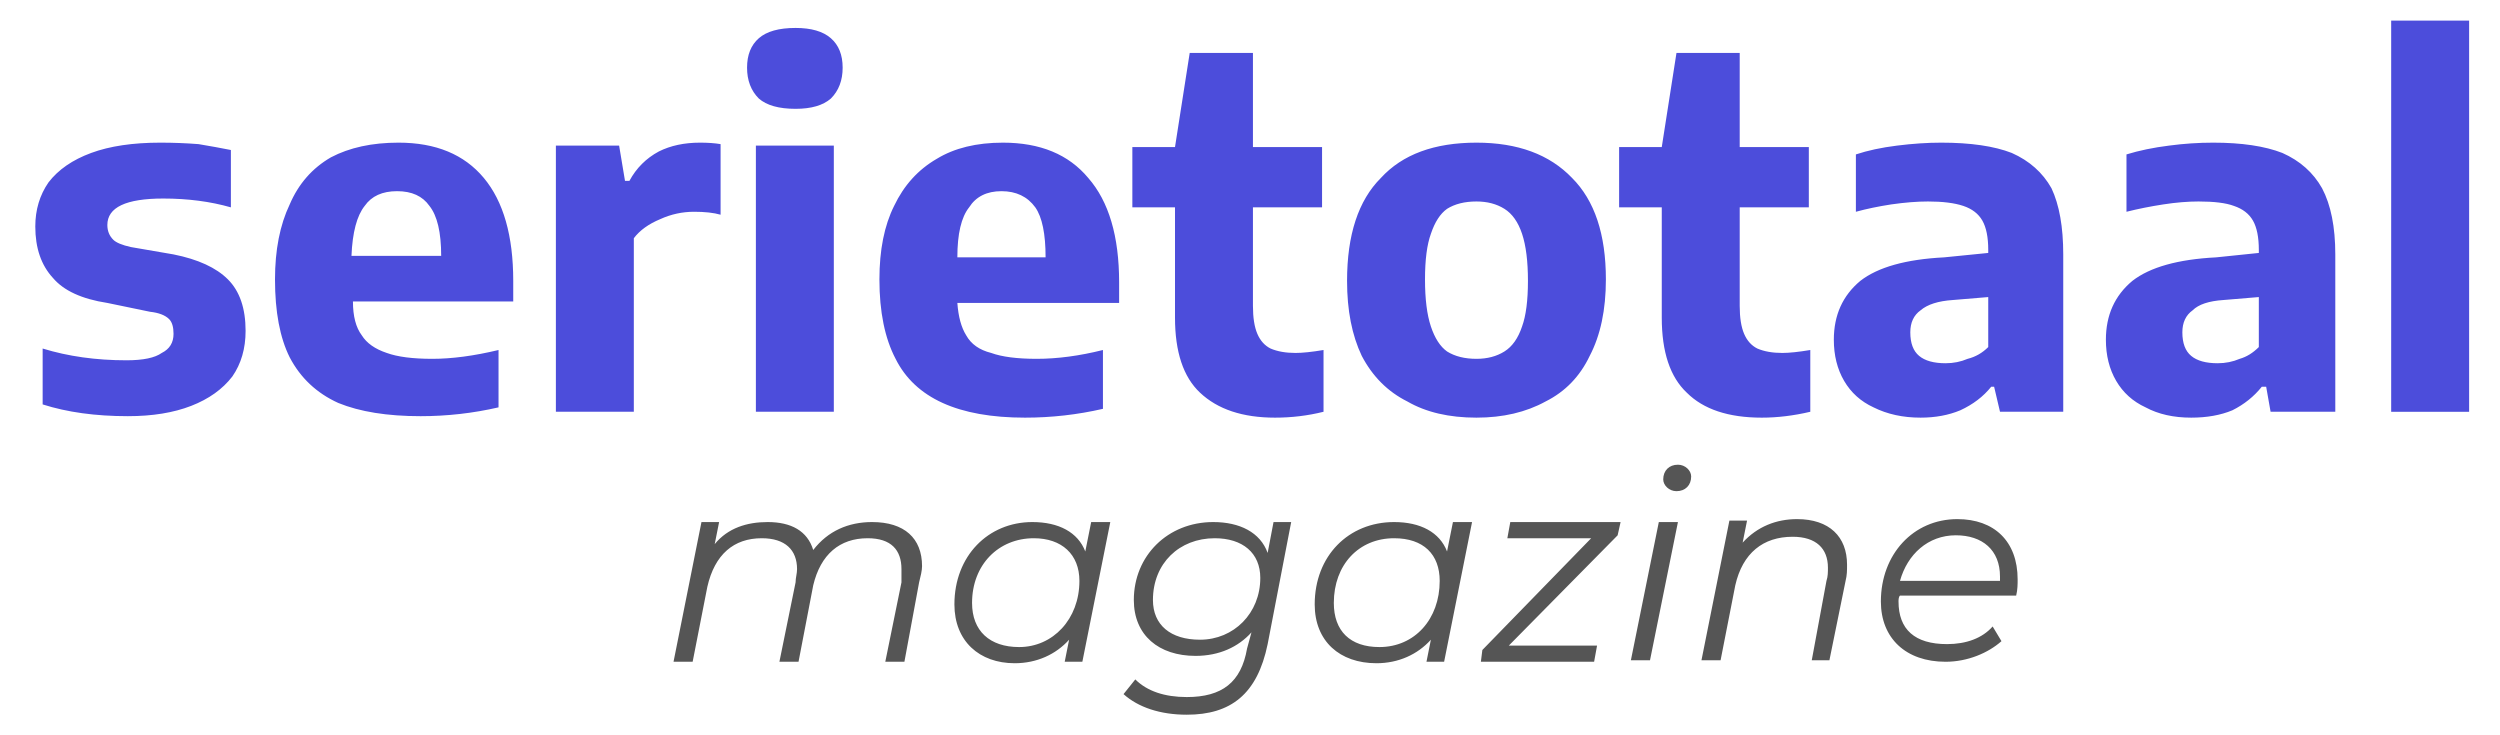 <svg version="1.2" xmlns="http://www.w3.org/2000/svg" viewBox="0 0 170 50" width="170" height="50">
	<title>logo-full</title>
	<style>
		.s0 { fill: #4c4ddb } 
		.s1 { fill: #555555 } 
	</style>
	<path id="serietotaal" class="s0" aria-label="serietotaal"  d="m8.7 28.3q-3.3 0-5.8-0.8v-3.8q2.6 0.8 5.7 0.8 1.7 0 2.4-0.5 0.8-0.4 0.8-1.3 0-0.7-0.3-1-0.4-0.4-1.3-0.5l-2.9-0.6q-2.6-0.4-3.7-1.7-1.2-1.3-1.2-3.5 0-1.7 0.9-3 1-1.3 2.9-2 1.9-0.7 4.7-0.7 1.3 0 2.6 0.1 1.2 0.2 2.2 0.4v3.9q-2.1-0.6-4.6-0.6-3.8 0-3.8 1.8 0 0.6 0.4 1 0.3 0.3 1.2 0.5l2.9 0.5q2.5 0.5 3.7 1.7 1.2 1.2 1.2 3.5 0 1.8-0.9 3.1-1 1.3-2.8 2-1.8 0.7-4.3 0.7zm26.2-9.2v1.4h-10.9q0 1.5 0.6 2.3 0.5 0.8 1.7 1.2 1.1 0.4 3.1 0.4 2 0 4.5-0.6v3.9q-2.6 0.6-5.3 0.6-3.4 0-5.6-0.9-2.2-1-3.3-3.1-1-2-1-5.3 0-3 1-5.1 0.9-2.1 2.8-3.2 1.9-1 4.6-1 3.8 0 5.8 2.4 2 2.4 2 7zm-7.9-6.1q-1.5 0-2.2 1-0.8 1-0.9 3.4h6.1q0-2.4-0.8-3.4-0.7-1-2.2-1zm10.8 15v-18.1h4.3l0.4 2.4h0.3q0.7-1.3 2-2 1.2-0.6 2.8-0.6 0.8 0 1.4 0.1v4.8q-0.7-0.2-1.8-0.2-1.2 0-2.3 0.5-1.2 0.5-1.8 1.3v11.8zm18.9 0h-5.3v-18.1h5.3zm-2.6-20.6q-1.7 0-2.5-0.7-0.8-0.8-0.8-2.1 0-1.3 0.8-2 0.8-0.7 2.5-0.7 1.6 0 2.4 0.7 0.8 0.7 0.8 2 0 1.3-0.8 2.1-0.8 0.7-2.4 0.7zm22 11.8v1.4h-11q0.1 1.4 0.6 2.2 0.5 0.9 1.7 1.2 1.1 0.4 3.1 0.4 2.1 0 4.5-0.6v4q-2.6 0.6-5.3 0.6-3.4 0-5.6-1-2.2-1-3.2-3-1.1-2.1-1.1-5.4 0-3 1-5 1-2.1 2.9-3.2 1.8-1.1 4.5-1.1 3.8 0 5.8 2.4 2.1 2.4 2.1 7.1zm-8-6.2q-1.5 0-2.2 1.1-0.8 1-0.8 3.4h6q0-2.4-0.7-3.4-0.8-1.1-2.3-1.1zm20 11q0.7 0 1.9-0.2v4.2q-1.6 0.4-3.3 0.4-3.3 0-5.1-1.7-1.7-1.6-1.7-5.1v-7.5h-2.9v-4.1h2.9l1-6.4h4.3v6.4h4.7v4.1h-4.7v6.7q0 1.2 0.3 1.9 0.3 0.7 0.9 1 0.7 0.3 1.7 0.3zm12.3 4.4q-2.8 0-4.7-1.1-2-1-3.1-3.1-1-2.1-1-5.1 0-4.7 2.3-7 2.2-2.4 6.5-2.4 4.2 0 6.5 2.4 2.3 2.3 2.3 6.9 0 3.1-1.1 5.2-1 2.1-3 3.1-2 1.1-4.7 1.1zm0-4q1.1 0 1.9-0.5 0.8-0.5 1.2-1.7 0.4-1.1 0.4-3.1 0-2-0.4-3.2-0.4-1.2-1.2-1.7-0.8-0.5-1.9-0.5-1.2 0-2 0.5-0.7 0.5-1.1 1.7-0.4 1.1-0.4 3.1 0 2 0.4 3.2 0.4 1.2 1.1 1.7 0.8 0.5 2 0.5zm20.8-0.4q0.7 0 1.9-0.2v4.2q-1.7 0.4-3.3 0.4-3.4 0-5.1-1.7-1.7-1.6-1.7-5.1v-7.5h-2.9v-4.1h2.9l1-6.4h4.3v6.4h4.7v4.1h-4.7v6.7q0 1.2 0.3 1.9 0.3 0.7 0.9 1 0.7 0.3 1.7 0.3zm10.8-14.3q3 0 4.8 0.7 1.8 0.8 2.7 2.4 0.8 1.7 0.8 4.5v10.7h-4.3l-0.4-1.7h-0.2q-0.8 1-2.1 1.6-1.2 0.5-2.7 0.5-1.8 0-3.2-0.7-1.3-0.6-2-1.8-0.7-1.2-0.7-2.8 0-2.5 1.8-4 1.8-1.4 5.7-1.6l3-0.3v-0.2q0-1.3-0.4-2-0.4-0.7-1.3-1-0.9-0.3-2.4-0.3-1.1 0-2.5 0.2-1.3 0.2-2.4 0.5v-3.9q1.2-0.4 2.8-0.6 1.6-0.2 3-0.2zm0.3 15q0.8 0 1.5-0.3 0.8-0.2 1.4-0.8v-3.4l-2.4 0.2q-1.5 0.1-2.2 0.7-0.7 0.5-0.7 1.5 0 1.1 0.6 1.6 0.6 0.5 1.8 0.5zm18.2-15q2.9 0 4.7 0.7 1.8 0.8 2.7 2.4 0.9 1.7 0.9 4.5v10.7h-4.4l-0.3-1.7h-0.3q-0.8 1-2 1.6-1.2 0.5-2.8 0.5-1.8 0-3.1-0.7-1.3-0.6-2-1.8-0.7-1.2-0.7-2.8 0-2.5 1.8-4 1.8-1.4 5.7-1.6l2.9-0.3v-0.2q0-1.3-0.4-2-0.4-0.7-1.3-1-0.8-0.3-2.4-0.3-1.1 0-2.4 0.2-1.3 0.2-2.5 0.5v-3.9q1.3-0.4 2.9-0.6 1.5-0.2 3-0.2zm0.3 15q0.8 0 1.5-0.3 0.7-0.2 1.3-0.8v-3.4l-2.4 0.2q-1.5 0.1-2.1 0.7-0.7 0.5-0.7 1.5 0 1.1 0.6 1.6 0.6 0.5 1.8 0.5zm17.1 3.3h-5.3v-26.6h5.3z"/>
	<path id="magazine" class="s1" aria-label="magazine"  d="m59.3 35.5c-1.6 0-3 0.6-4 1.9-0.4-1.3-1.5-1.9-3.1-1.9-1.4 0-2.7 0.4-3.6 1.5l0.3-1.5h-1.2l-1.9 9.5h1.3l1-5.1c0.5-2.2 1.8-3.3 3.7-3.3 1.6 0 2.4 0.8 2.4 2.1 0 0.3-0.1 0.6-0.1 0.9l-1.1 5.4h1.3l1-5.2c0.5-2.1 1.8-3.2 3.7-3.2 1.6 0 2.3 0.8 2.3 2.1 0 0.3 0 0.6 0 0.9l-1.1 5.4h1.3l1-5.4c0.1-0.4 0.2-0.8 0.2-1.1 0-1.9-1.2-3-3.4-3zm14.9 0l-0.4 2c-0.5-1.3-1.8-2-3.6-2-3 0-5.3 2.3-5.3 5.6 0 2.5 1.7 4 4.1 4 1.5 0 2.8-0.6 3.7-1.6l-0.3 1.5h1.2l1.9-9.5zm-4.9 8.5c-2 0-3.2-1.1-3.2-3 0-2.6 1.8-4.4 4.2-4.4 1.9 0 3.1 1.1 3.1 2.9 0 2.6-1.8 4.5-4.1 4.5zm17.3-8.5l-0.4 2.1c-0.5-1.4-1.9-2.1-3.7-2.1-3.1 0-5.4 2.3-5.4 5.3 0 2.4 1.7 3.8 4.2 3.8 1.6 0 2.9-0.6 3.8-1.6l-0.3 1.1c-0.4 2.3-1.7 3.3-4.1 3.3-1.5 0-2.7-0.4-3.5-1.2l-0.8 1c1 0.9 2.5 1.4 4.3 1.4 3 0 4.8-1.4 5.5-4.8l1.6-8.3zm-5 8c-2 0-3.2-1-3.2-2.7 0-2.5 1.8-4.2 4.2-4.2 1.9 0 3.1 1 3.1 2.7 0 2.4-1.8 4.2-4.1 4.2zm17.2-8l-0.4 2c-0.5-1.3-1.8-2-3.6-2-3.1 0-5.4 2.3-5.4 5.6 0 2.5 1.7 4 4.2 4 1.5 0 2.8-0.6 3.7-1.6l-0.3 1.5h1.2l1.9-9.5zm-5 8.5c-2 0-3.1-1.1-3.1-3 0-2.6 1.7-4.4 4.1-4.4 2 0 3.1 1.1 3.1 2.9 0 2.6-1.7 4.5-4.1 4.5zm16.4-8.5h-7.5l-0.2 1.1h5.7l-7.4 7.6-0.1 0.8h7.7l0.2-1.1h-6l7.4-7.5zm3.8-2.1c0.6 0 1-0.4 1-1 0-0.4-0.4-0.8-0.9-0.8-0.6 0-1 0.4-1 1 0 0.4 0.4 0.8 0.9 0.8zm-3.1 11.5h1.3l1.9-9.4h-1.3zm11.3-9.6c-1.4 0-2.7 0.5-3.7 1.6l0.3-1.5h-1.2l-1.9 9.5h1.3l1-5.1c0.5-2.2 1.9-3.3 3.9-3.3 1.6 0 2.4 0.8 2.4 2.1 0 0.3 0 0.6-0.1 0.9l-1 5.4h1.2l1.1-5.4c0.1-0.4 0.1-0.7 0.1-1.1 0-1.9-1.2-3.1-3.4-3.1zm14.9 5.2c0.1-0.4 0.1-0.8 0.1-1.1 0-2.6-1.6-4.1-4.1-4.1-3 0-5.2 2.4-5.2 5.6 0 2.5 1.7 4.1 4.4 4.1 1.5 0 2.9-0.6 3.8-1.4l-0.6-1c-0.7 0.8-1.8 1.2-3.1 1.2-2.2 0-3.3-1-3.3-2.9 0-0.1 0-0.3 0.1-0.4zm-4.1-4.1c1.8 0 3 1 3 2.8 0 0.1 0 0.2 0 0.3h-6.8c0.5-1.8 1.9-3.1 3.8-3.1z"/>
</svg>